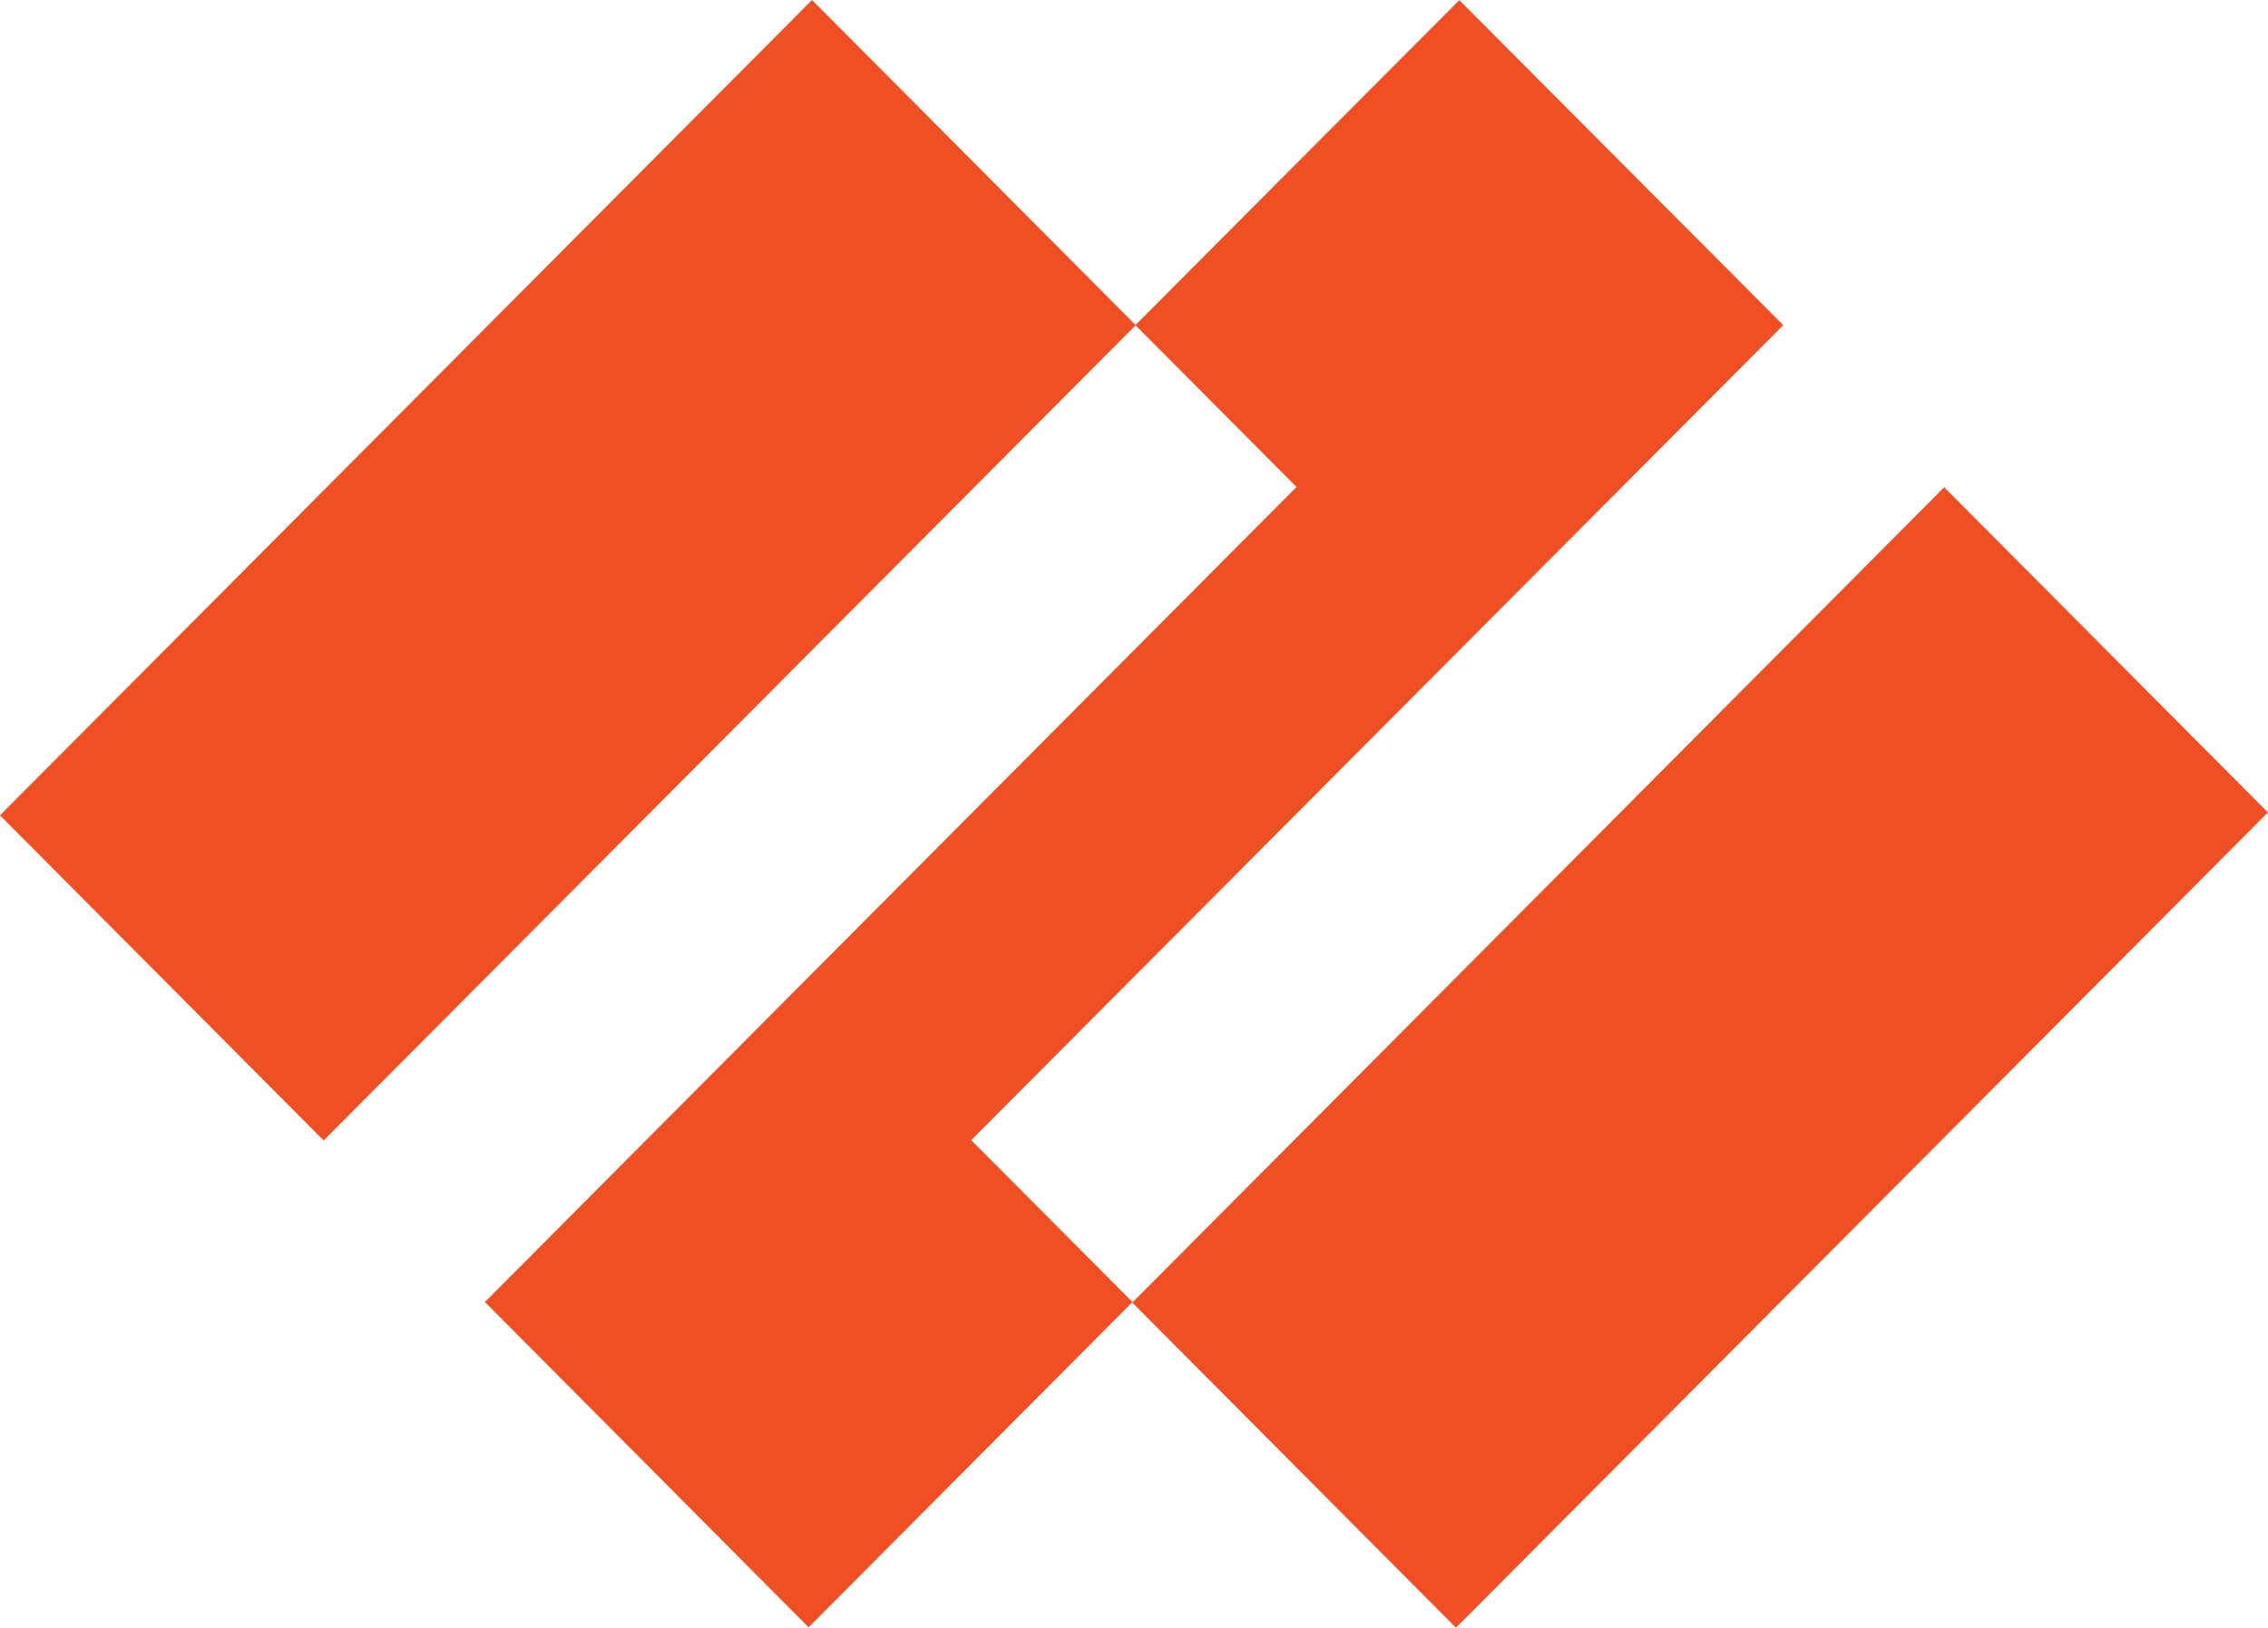 <?xml version="1.0" encoding="UTF-8"?>
<svg xmlns="http://www.w3.org/2000/svg" width="77.781" height="55.838" viewBox="0 0 77.781 55.838">
  <g transform="translate(-0.7 -0.6)">
    <path d="M356.607,45.359,345.5,56.518,334.4,45.359,362.234,17.4l-5.527-5.552L367.816.7l11.109,11.149L351.076,39.807Z" transform="translate(-317.069 -0.095)" fill="#f04e23"></path>
    <path d="M.7,28.569,28.549.6l11.1,11.154L11.8,39.722Z" fill="#f04e23"></path>
    <path d="M779.9,363.969,807.744,336l11.1,11.154L791,375.122Z" transform="translate(-740.367 -318.685)" fill="#f04e23"></path>
  </g>
</svg>
